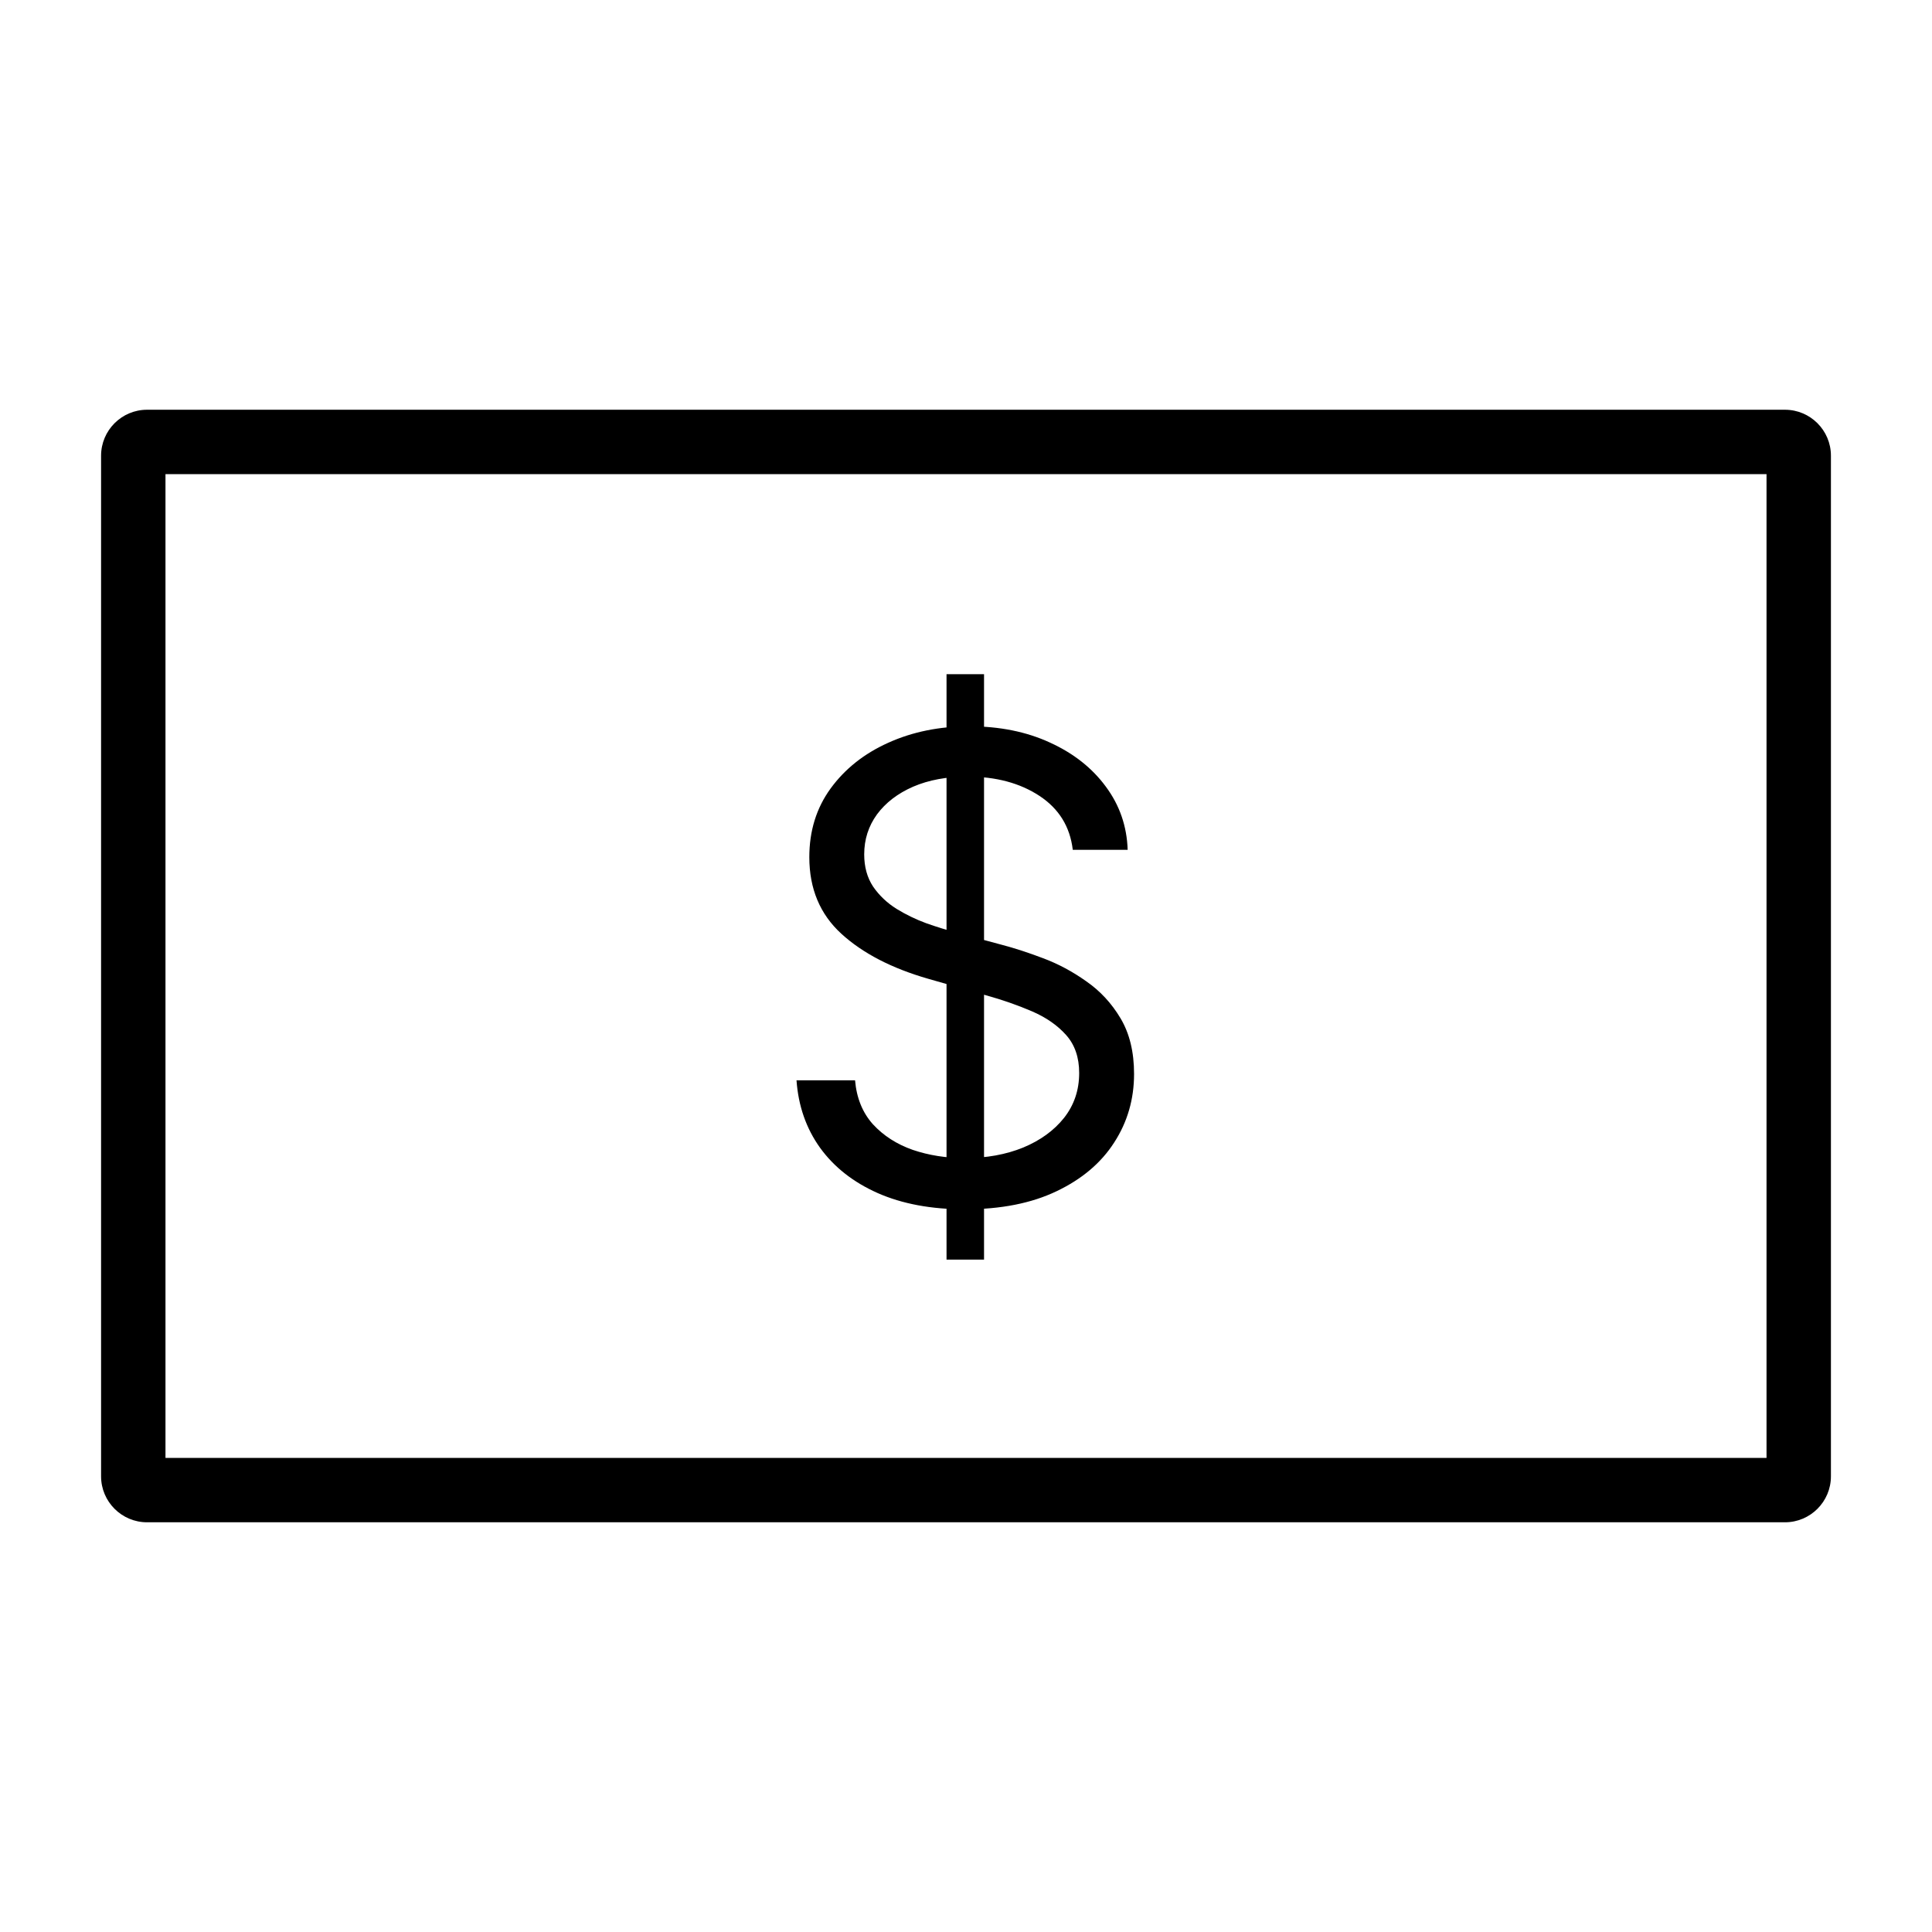 <svg width="600" height="600" viewBox="0 0 600 600" fill="none" xmlns="http://www.w3.org/2000/svg">
<path d="M554.341 472.76H45.661C37.791 472.76 31.391 466.36 31.391 458.49V141.52C31.391 133.65 37.791 127.25 45.661 127.25H554.341C562.211 127.25 568.611 133.65 568.611 141.52V458.49C568.611 466.36 562.211 472.76 554.341 472.76ZM51.391 452.76H548.611V147.24H51.391V452.75V452.76Z" fill="black"/>
<path d="M293.955 391.187V209.369H305.602V391.187H293.955ZM333.159 263.914C332.307 256.717 328.85 251.13 322.79 247.153C316.729 243.175 309.295 241.187 300.489 241.187C294.049 241.187 288.415 242.228 283.585 244.312C278.803 246.395 275.063 249.26 272.364 252.905C269.712 256.551 268.386 260.694 268.386 265.334C268.386 269.217 269.31 272.555 271.156 275.349C273.05 278.095 275.465 280.391 278.401 282.238C281.336 284.037 284.414 285.529 287.634 286.712C290.853 287.849 293.812 288.772 296.511 289.482L311.284 293.459C315.072 294.454 319.286 295.827 323.926 297.579C328.614 299.331 333.088 301.722 337.349 304.752C341.658 307.735 345.209 311.57 348.003 316.258C350.796 320.945 352.193 326.698 352.193 333.516C352.193 341.376 350.134 348.478 346.014 354.823C341.942 361.168 335.976 366.21 328.116 369.951C320.304 373.691 310.811 375.562 299.636 375.562C289.22 375.562 280.2 373.881 272.577 370.519C265.001 367.157 259.035 362.47 254.679 356.457C250.37 350.443 247.932 343.459 247.364 335.505H265.545C266.019 340.997 267.866 345.543 271.085 349.141C274.352 352.692 278.472 355.344 283.443 357.096C288.462 358.8 293.86 359.653 299.636 359.653C306.36 359.653 312.397 358.564 317.747 356.386C323.098 354.16 327.335 351.083 330.46 347.153C333.585 343.175 335.148 338.535 335.148 333.232C335.148 328.403 333.798 324.473 331.099 321.442C328.401 318.412 324.849 315.95 320.446 314.056C316.043 312.162 311.284 310.505 306.17 309.084L288.273 303.971C276.909 300.704 267.913 296.04 261.284 289.979C254.655 283.919 251.341 275.988 251.341 266.187C251.341 258.043 253.543 250.94 257.946 244.88C262.397 238.772 268.363 234.037 275.844 230.675C283.372 227.266 291.777 225.562 301.057 225.562C310.432 225.562 318.765 227.243 326.057 230.604C333.348 233.919 339.125 238.464 343.386 244.241C347.695 250.017 349.968 256.575 350.205 263.914H333.159Z" fill="black"/>
</svg>
